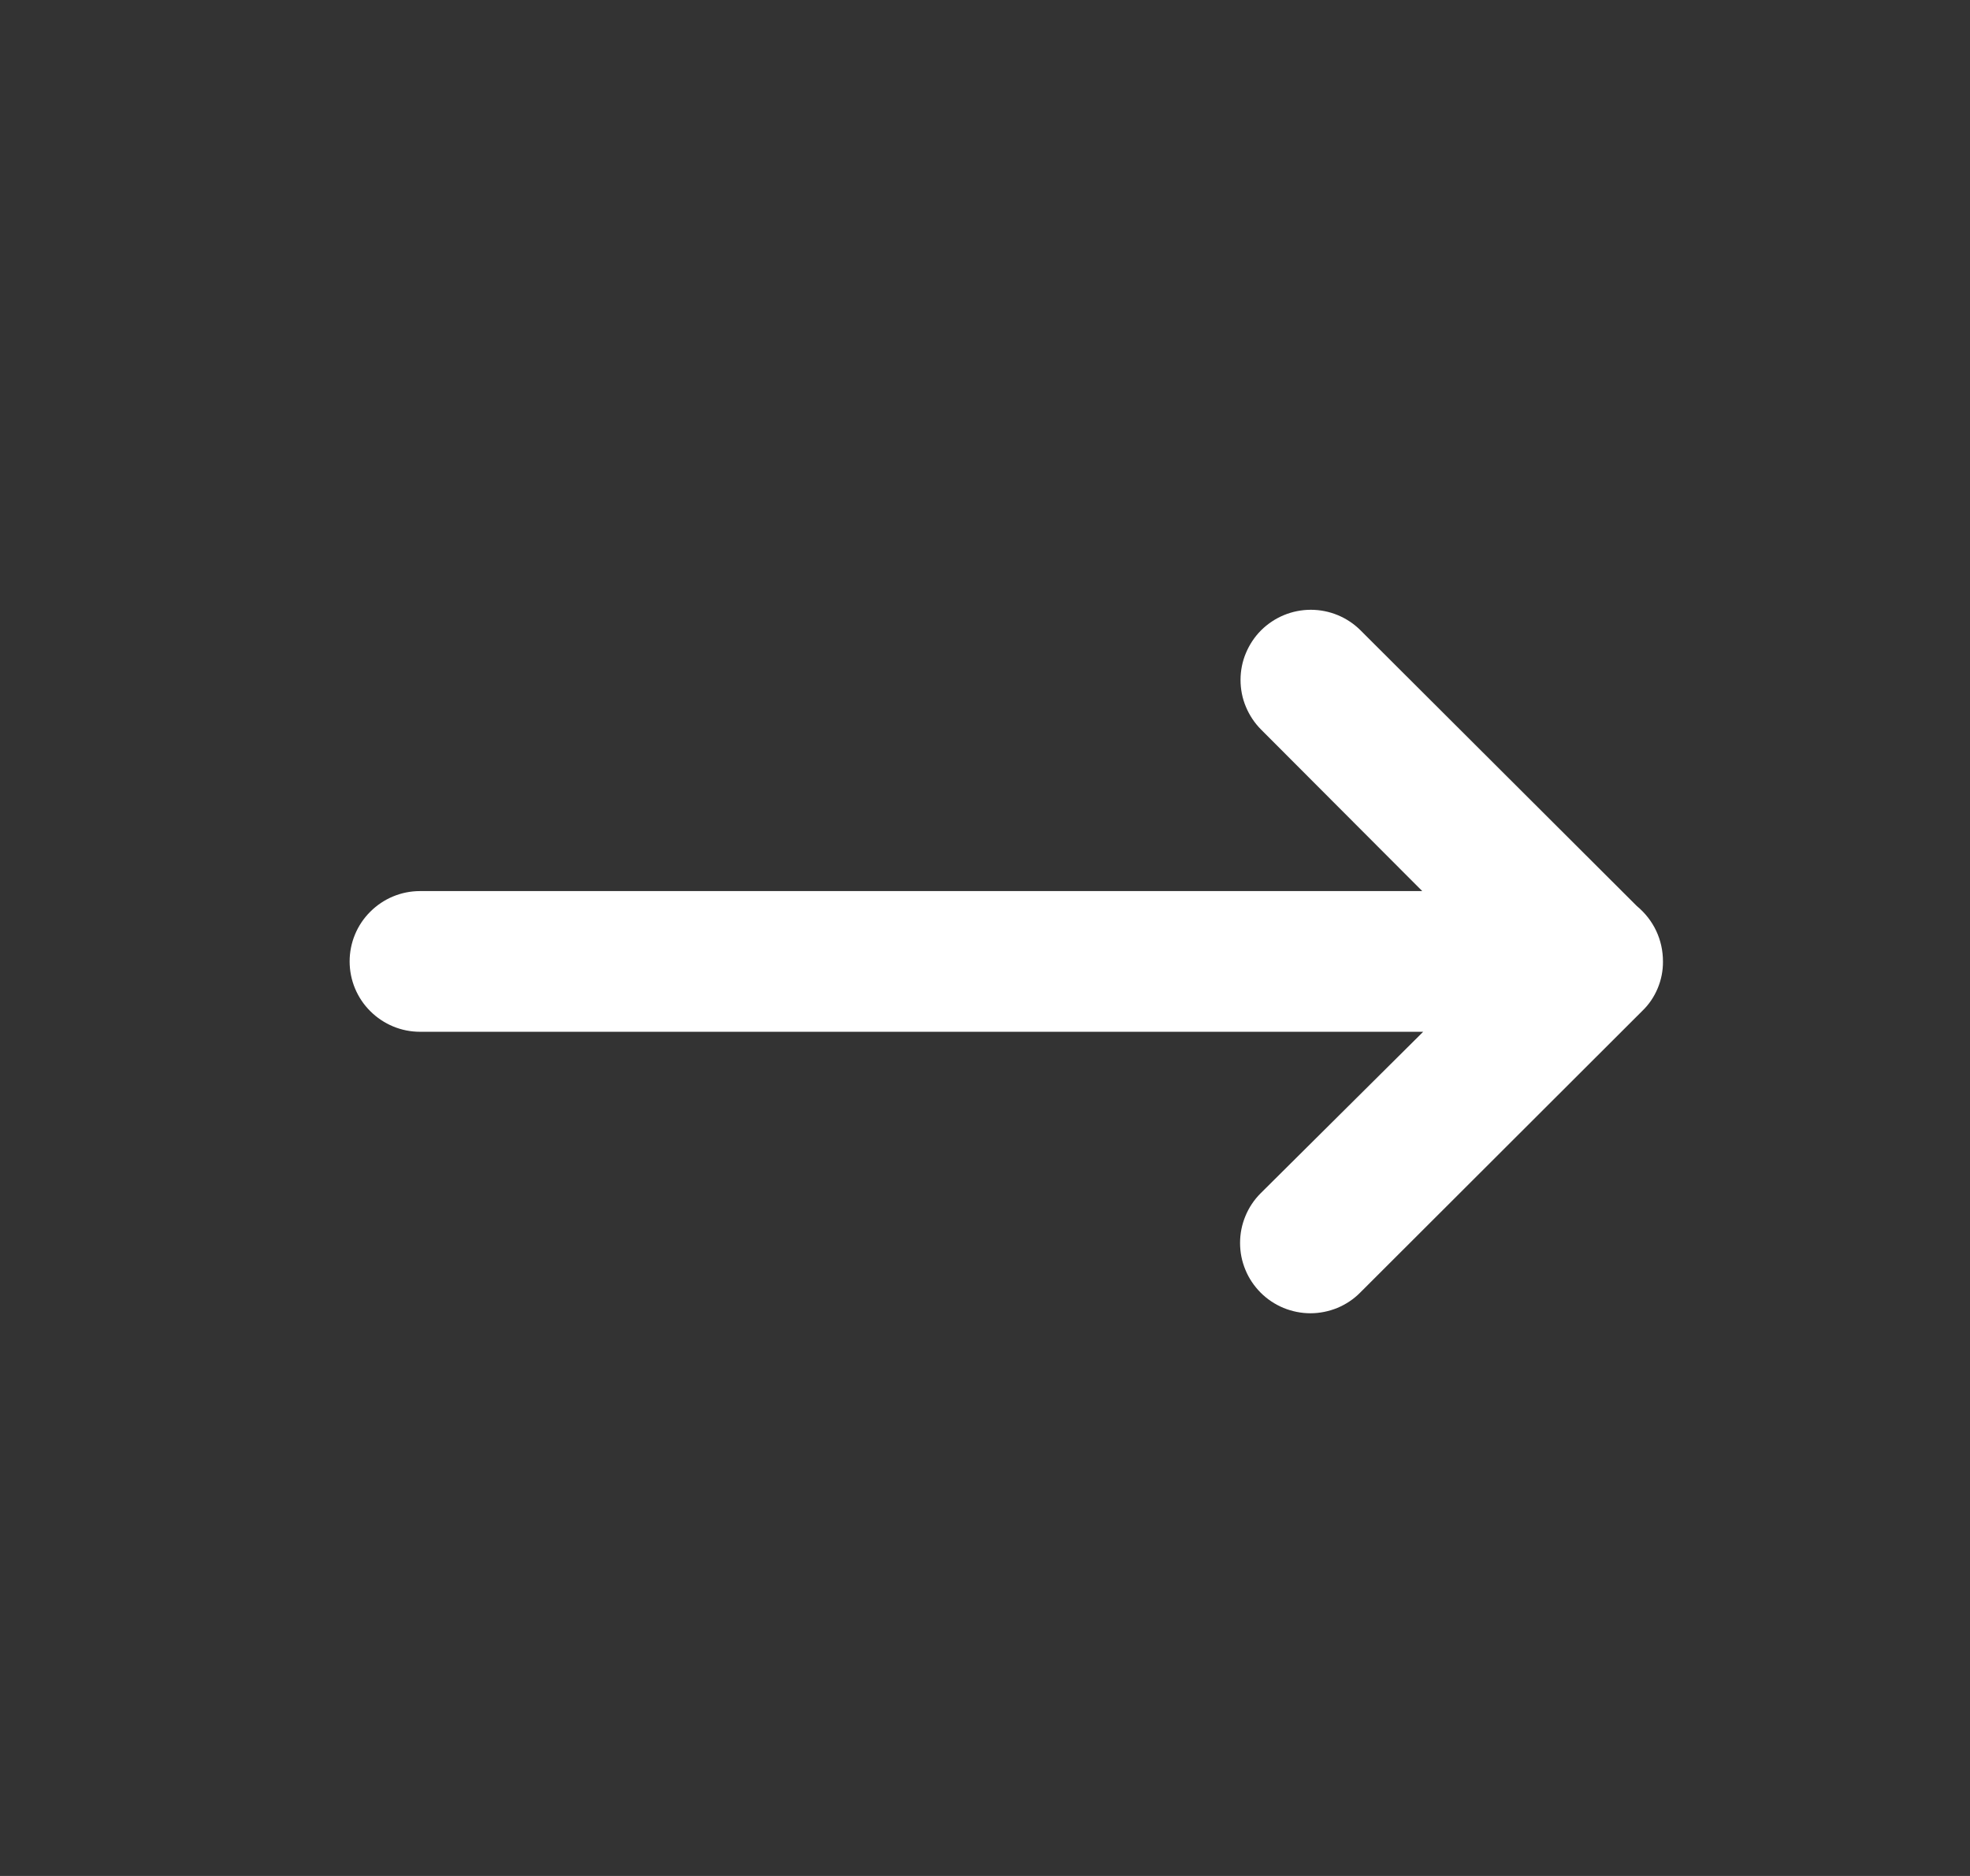 <?xml version="1.0" encoding="UTF-8"?>
<svg xmlns="http://www.w3.org/2000/svg" width="21" height="20" viewBox="0 0 21 20" fill="none">
  <rect x="0" y="0" width="21" height="20" fill="#333333" stroke="none"/>
  <path d="M17.727 10.25C17.727 10.137 17.703 10.026 17.655 9.924C17.607 9.822 17.536 9.732 17.449 9.66L14.503 6.72C14.363 6.58 14.172 6.501 13.973 6.501C13.774 6.501 13.584 6.58 13.443 6.72C13.374 6.789 13.319 6.872 13.281 6.963C13.243 7.053 13.224 7.151 13.224 7.249C13.224 7.347 13.243 7.445 13.281 7.535C13.319 7.626 13.374 7.709 13.443 7.778L15.161 9.5L4.477 9.5C4.278 9.5 4.088 9.579 3.947 9.72C3.806 9.86 3.727 10.051 3.727 10.25C3.727 10.449 3.806 10.64 3.947 10.78C4.088 10.921 4.278 11 4.477 11L15.171 11L13.438 12.722C13.369 12.791 13.313 12.874 13.276 12.965C13.238 13.056 13.219 13.153 13.219 13.252C13.219 13.35 13.238 13.447 13.276 13.538C13.313 13.629 13.369 13.711 13.438 13.781C13.508 13.851 13.591 13.906 13.682 13.944C13.773 13.981 13.87 14.001 13.969 14.001C14.067 14.001 14.165 13.981 14.256 13.944C14.347 13.906 14.43 13.851 14.499 13.781L17.507 10.777C17.578 10.709 17.633 10.627 17.671 10.536C17.709 10.445 17.728 10.348 17.727 10.25Z" fill="white"></path>
</svg>
